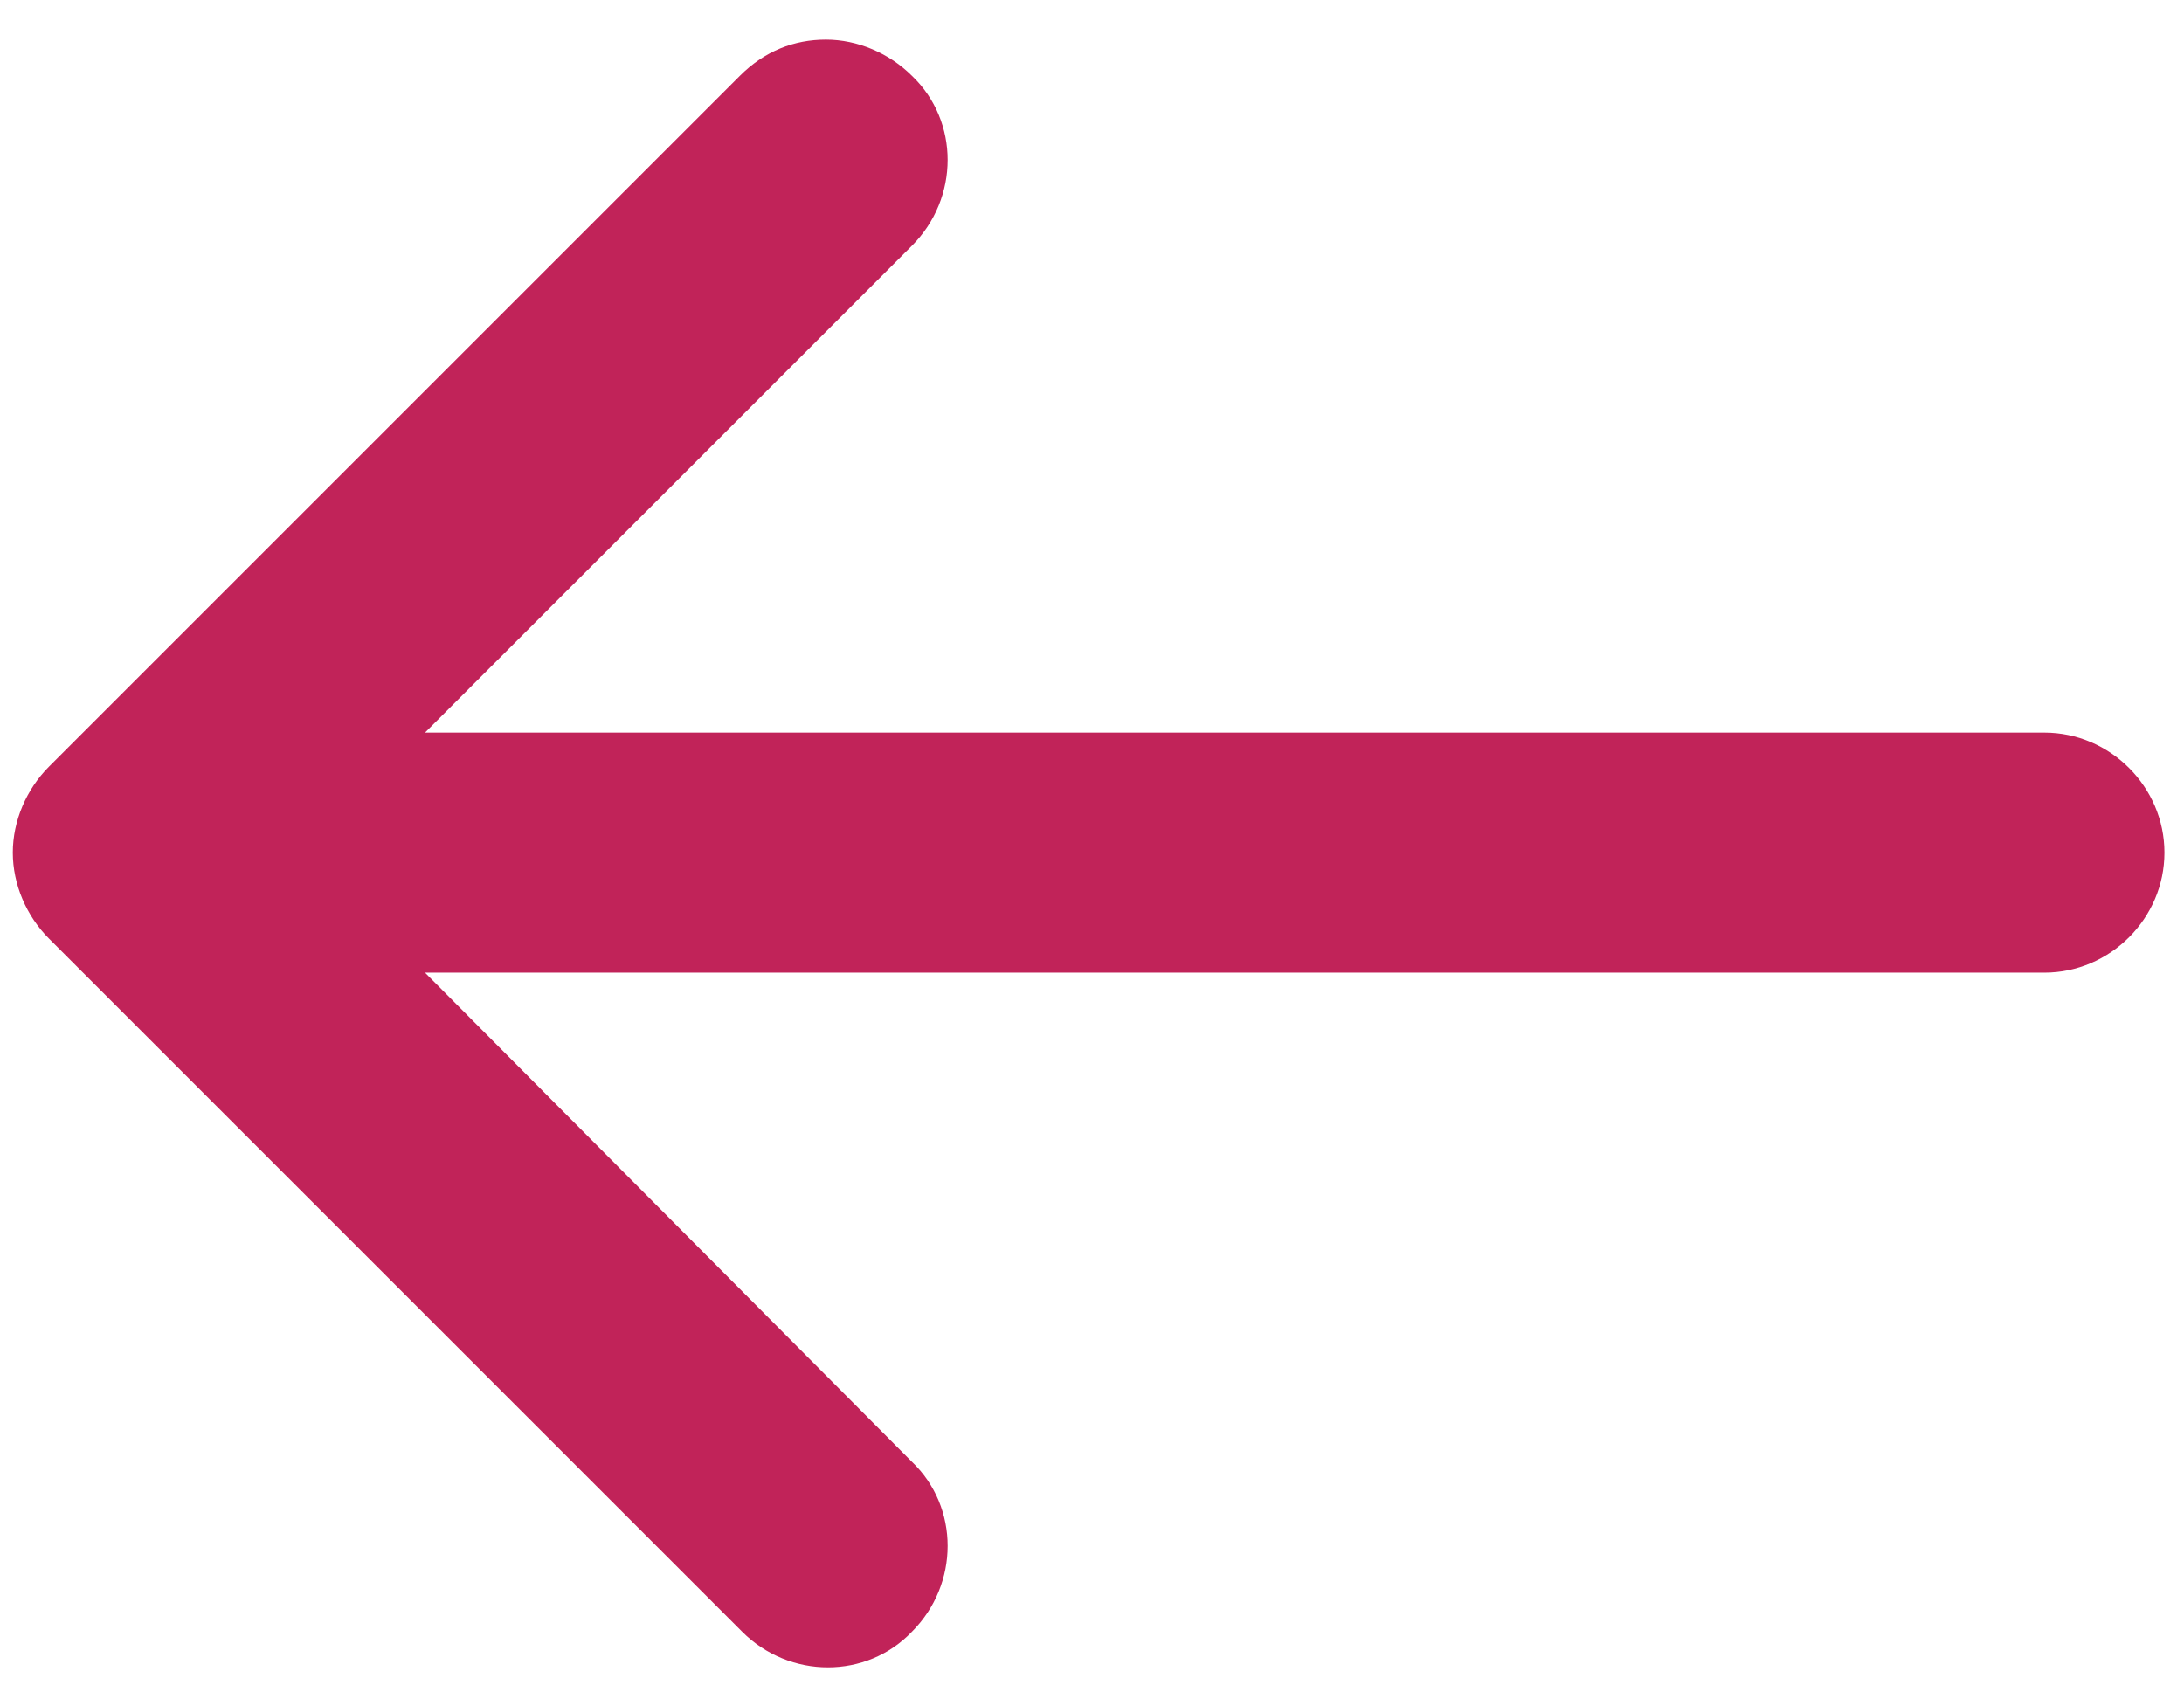 <?xml version="1.0" encoding="utf-8"?>
<!-- Generator: Adobe Illustrator 15.1.0, SVG Export Plug-In . SVG Version: 6.00 Build 0)  -->
<!DOCTYPE svg PUBLIC "-//W3C//DTD SVG 1.1//EN" "http://www.w3.org/Graphics/SVG/1.1/DTD/svg11.dtd">
<svg version="1.1" id="Layer_1" xmlns="http://www.w3.org/2000/svg" xmlns:xlink="http://www.w3.org/1999/xlink" x="0px" y="0px"
	 width="324px" height="251px" viewBox="165.5 52.5 324 251" enable-background="new 165.5 52.5 324 251" xml:space="preserve">
<path fill="#C12359" d="M172.776,191.768l102.816,102.816c7.056,7.057,18.48,7.057,25.2,0c7.056-7.057,7.056-18.48,0-25.2
	l-72.24-72.575h240.24c9.744,0,17.808-8.064,17.808-17.809s-8.063-17.808-17.808-17.808h-240.24l72.24-72.24
	c7.056-7.056,7.056-18.48,0-25.2c-3.36-3.36-8.064-5.376-12.768-5.376s-9.072,1.68-12.768,5.376l-102.48,102.48
	c-3.36,3.36-5.376,8.064-5.376,12.768S169.416,188.408,172.776,191.768z"/>
</svg>
